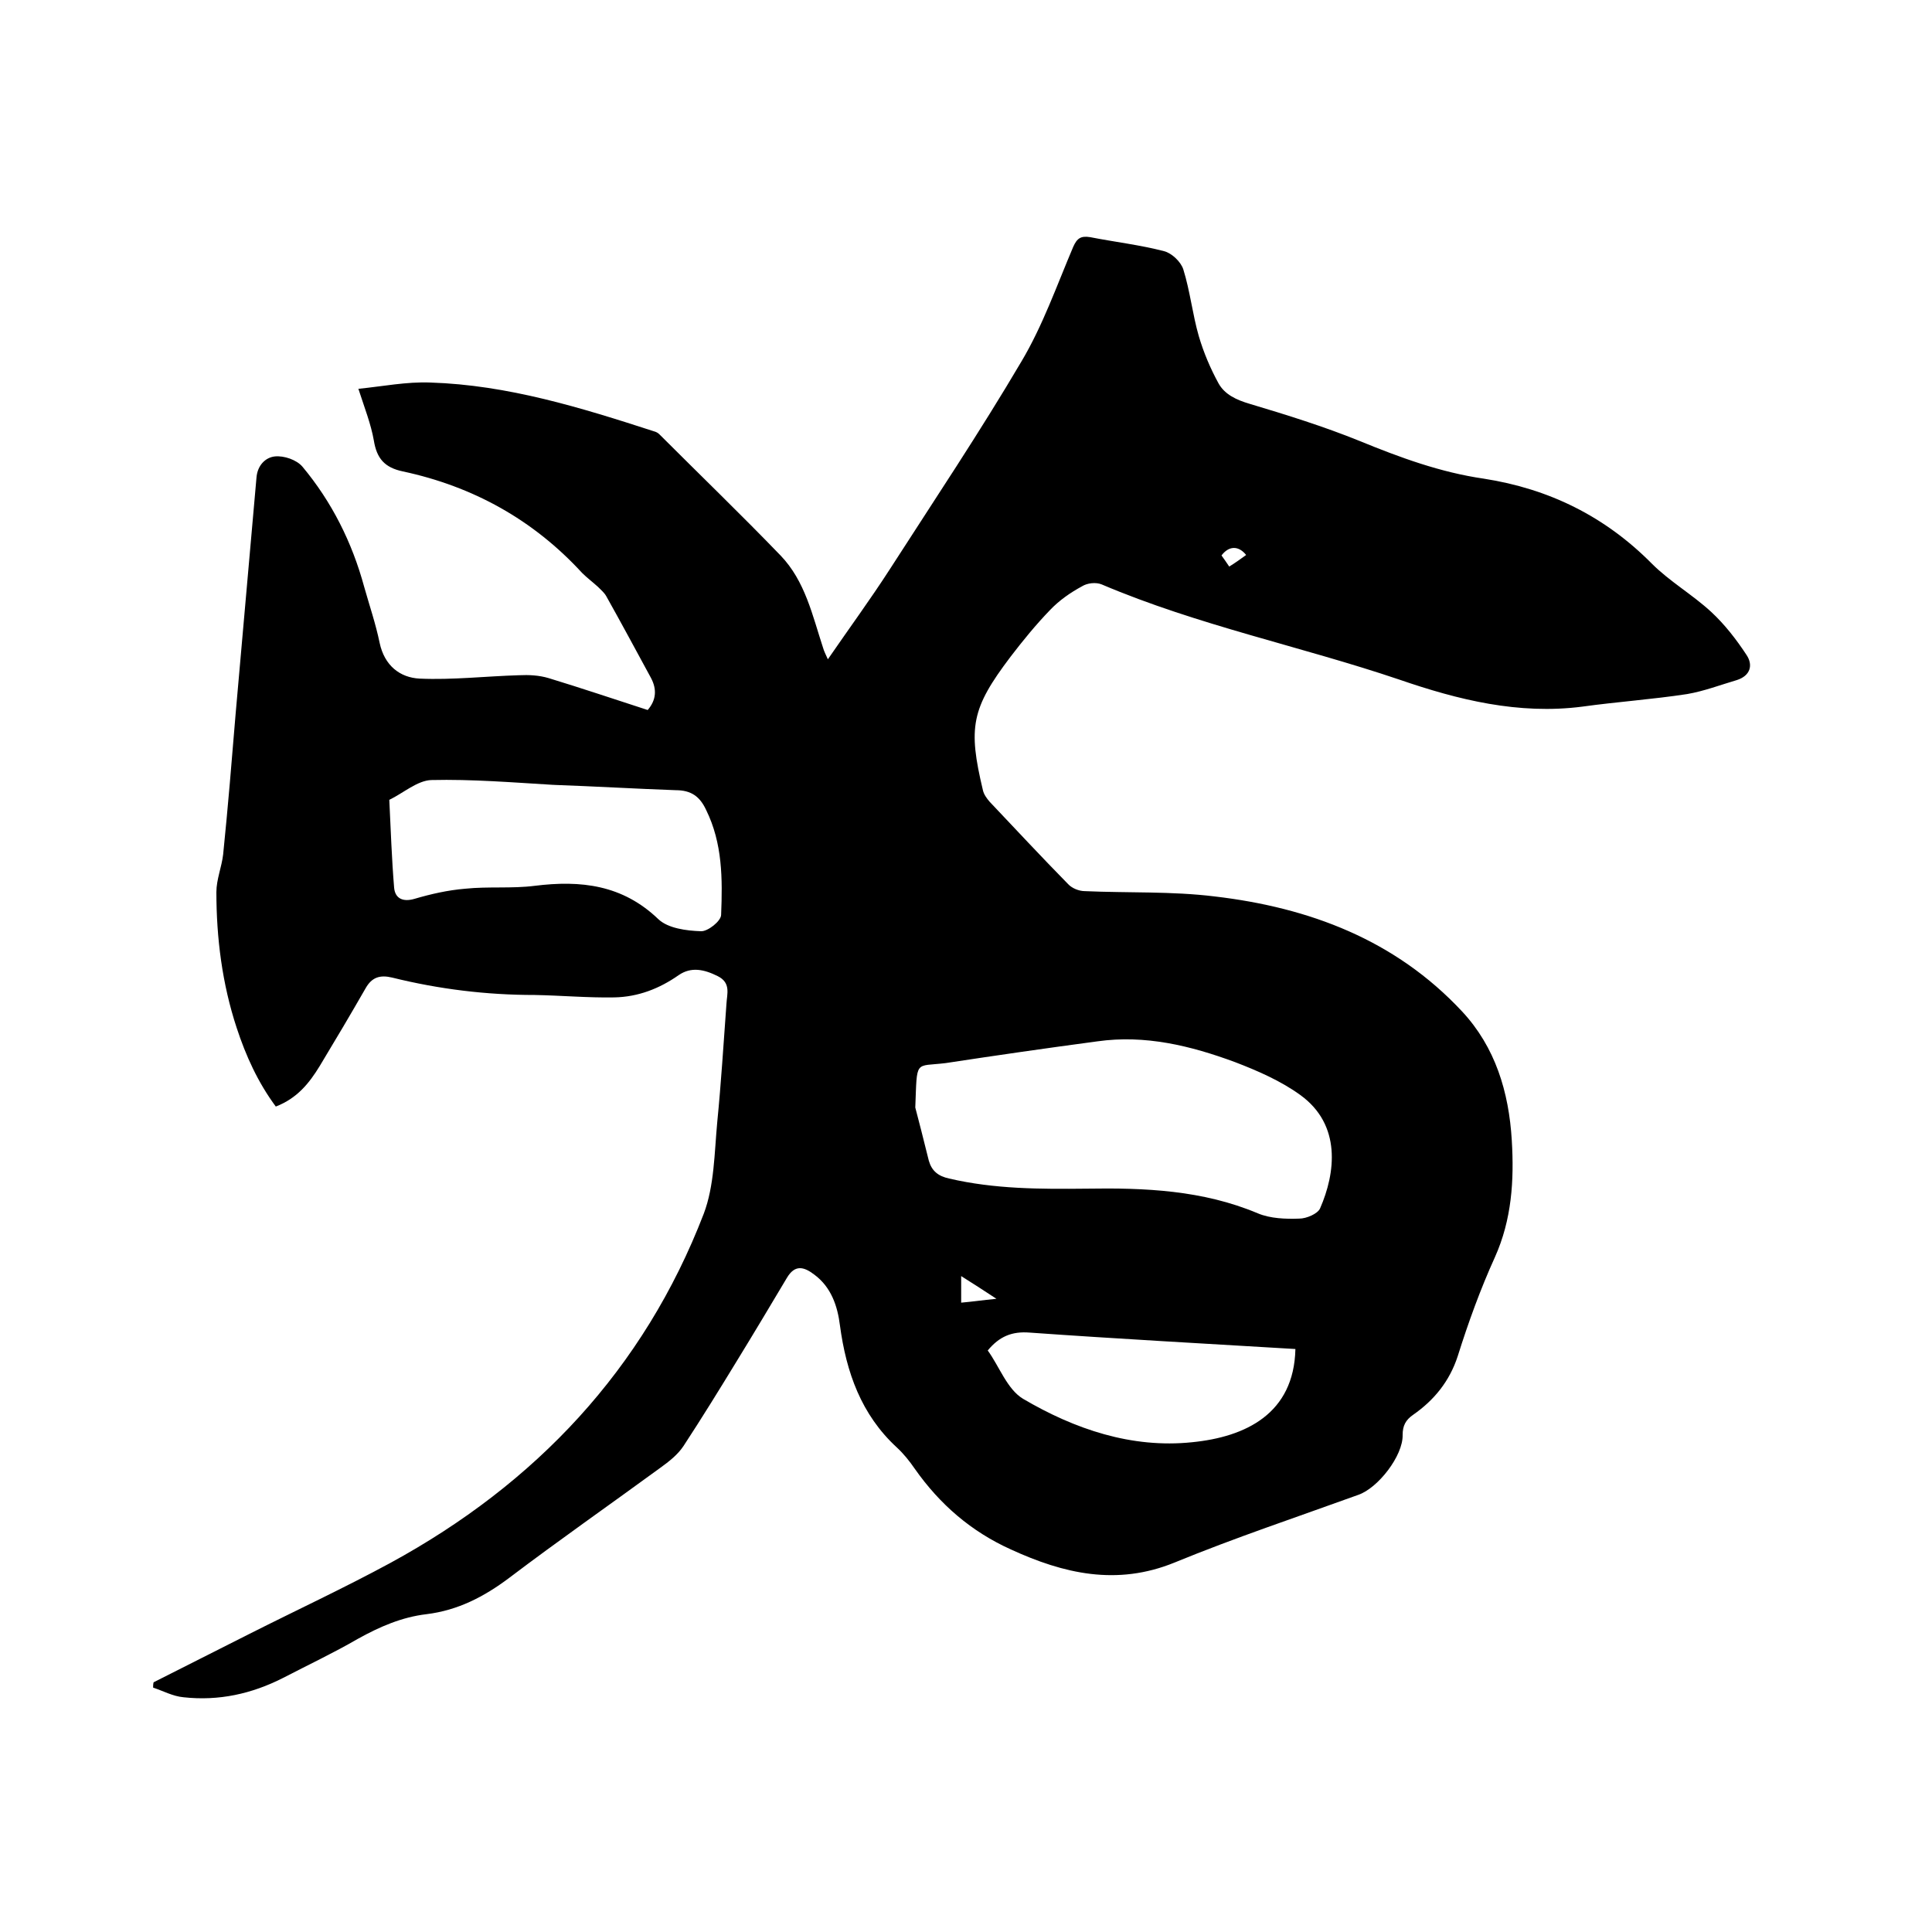 <svg enable-background="new 0 0 400 400" viewBox="0 0 400 400" xmlns="http://www.w3.org/2000/svg"><path d="m31.8 348.3c6.6-3.3 13.2-6.7 19.8-10 9.7-4.9 19.6-9.5 29.2-14.7 30.1-16.4 52.5-40.1 64.9-72.3 2.2-5.8 2.2-12.6 2.8-19 .8-8.1 1.3-16.2 1.9-24.4.1-2.1 1-4.4-1.8-5.8s-5.5-2-8.1-.2c-4 2.8-8.4 4.5-13.3 4.6-5.5.1-11-.4-16.5-.5-10 0-19.8-1.2-29.5-3.6-2.5-.6-4.2-.1-5.5 2.2-3.1 5.4-6.3 10.8-9.5 16.1-2.2 3.6-4.7 6.7-9.1 8.4-3.7-5-6.2-10.5-8.1-16.3-3-9.1-4.2-18.6-4.2-28.1 0-2.6 1.1-5.2 1.4-7.8 1-9.8 1.8-19.6 2.6-29.3 1.4-16.2 2.9-32.5 4.3-48.7.2-2.6 1.9-4.2 3.8-4.4s4.5.7 5.7 2.1c6.1 7.3 10.3 15.7 12.8 24.9 1.1 3.9 2.4 7.7 3.2 11.6 1 4.7 4.2 7.2 8.3 7.4 6.8.3 13.7-.5 20.5-.7 2.1-.1 4.2 0 6.2.6 6.9 2.1 13.7 4.4 20.5 6.6 1.8-2.1 1.9-4.3.7-6.6-3.1-5.7-6.1-11.3-9.3-17-.4-.7-1.1-1.3-1.7-1.9-1.1-1-2.3-1.9-3.3-2.9-10.1-11-22.6-17.9-37.1-21-3.8-.8-5.4-2.7-6-6.4-.6-3.4-1.9-6.7-3.2-10.7 5-.5 10-1.5 14.9-1.3 16 .5 31.2 5.2 46.3 10.1.4.1.8.3 1.1.6 8.4 8.4 16.9 16.6 25.1 25.1 5.1 5.3 6.6 12.4 8.8 19.1.2.7.5 1.3 1 2.4 4.4-6.4 8.8-12.4 12.8-18.6 9.2-14.3 18.7-28.5 27.3-43.1 4.4-7.4 7.3-15.7 10.7-23.7.8-1.8 1.6-2.3 3.5-2 5.1 1 10.3 1.6 15.3 2.9 1.6.4 3.5 2.2 4 3.8 1.4 4.5 1.9 9.3 3.2 13.8 1 3.4 2.4 6.7 4.1 9.8 1.3 2.3 3.7 3.4 6.4 4.2 7.7 2.3 15.4 4.7 22.8 7.7 8.3 3.4 16.7 6.5 25.7 7.8 13.5 2.1 25.1 7.8 34.8 17.6 3.7 3.7 8.4 6.4 12.3 10 2.8 2.6 5.2 5.7 7.3 8.9 1.4 2.1.8 4.3-2 5.2-3.4 1-6.8 2.3-10.3 2.9-7.2 1.1-14.5 1.6-21.7 2.6-13.2 1.7-25.7-1.4-37.9-5.6-20.4-6.9-41.6-11.2-61.6-19.7-1.2-.5-3-.3-4.1.4-2.4 1.3-4.7 2.9-6.6 4.9-2.9 3-5.6 6.3-8.2 9.7-8.1 10.7-8.8 14.6-5.7 27.6.2.9.8 1.7 1.4 2.4 5.4 5.7 10.7 11.4 16.2 17 .8.9 2.3 1.5 3.5 1.5 9 .4 18 0 26.9 1.1 19.6 2.3 37.4 9 51.2 23.8 6.9 7.4 9.7 16.7 10.3 26.7.5 8.3 0 16.4-3.5 24.2-3 6.6-5.5 13.5-7.7 20.5-1.7 5.2-4.9 9.1-9.2 12.1-1.6 1.1-2.2 2.3-2.2 4.2.1 4.3-5.1 11-9.2 12.4-12.7 4.6-25.6 8.9-38 14-12 4.9-23 2.3-33.9-2.7-8.2-3.7-14.7-9.3-19.9-16.7-1.1-1.6-2.3-3.1-3.7-4.4-7.4-6.8-10.5-15.6-11.8-25.3-.5-4-1.8-7.9-5.3-10.5-2.1-1.6-4-2.2-5.7.7-3.4 5.7-6.8 11.4-10.3 17.1-3.6 5.9-7.3 11.9-11.1 17.7-1.2 1.8-3 3.2-4.8 4.5-10.4 7.6-21 15-31.3 22.8-5.2 3.9-10.6 6.7-17.1 7.5-5.1.6-9.7 2.6-14.2 5.1-5 2.9-10.3 5.4-15.5 8.1-6.5 3.3-13.3 4.8-20.6 4-2.2-.2-4.2-1.3-6.3-2 0-.3 0-.7.1-1.1zm157.7-119c.6 2.2 1.7 6.6 2.8 11 .6 2.1 1.9 3.2 4.2 3.7 9.4 2.2 18.9 2.2 28.4 2.1 12.1-.2 24.1.3 35.5 5.1 2.6 1.1 5.8 1.2 8.6 1.1 1.5 0 3.8-1 4.3-2.1 3.2-7.3 4.5-17.3-4.1-23.5-4-2.9-8.8-5-13.5-6.8-9.2-3.4-18.6-5.7-28.5-4.3-10.5 1.4-20.9 2.9-31.4 4.5-6.5.8-5.9-.9-6.3 9.2zm-74.9-66.8c.1 0 .1-.1 0 0-8.4-.5-16.9-1.2-25.3-1-2.9.1-5.8 2.7-8.7 4.1.3 6.1.5 12.2 1 18.2.2 2.2 1.8 3 4.2 2.3 3.4-1 6.9-1.8 10.5-2.1 4.8-.5 9.7 0 14.4-.6 9.6-1.2 18.2-.2 25.6 6.9 2 1.9 5.8 2.4 8.8 2.5 1.4.1 4.2-2.1 4.2-3.4.3-7.4.3-14.8-3.1-21.7-1.3-2.8-3.1-4.1-6.3-4.1-8.4-.3-16.8-.8-25.3-1.1zm89.9 117.1c2.4 3.3 4 8 7.3 10 10.7 6.3 22.5 10.3 35 9 11.1-1.1 21.1-5.9 21.4-19.3-18.3-1.1-36.7-2.1-55-3.4-3.7-.3-6.3.8-8.7 3.7zm1.8-10.7c-2.9-1.9-4.9-3.2-7.3-4.7v5.5c2.3-.2 4.3-.5 7.3-.8zm51.7-154c-1.6-2-3.6-1.9-5.1.1.5.7 1 1.4 1.6 2.3 1.3-.8 2.4-1.6 3.5-2.4z"/></svg>
